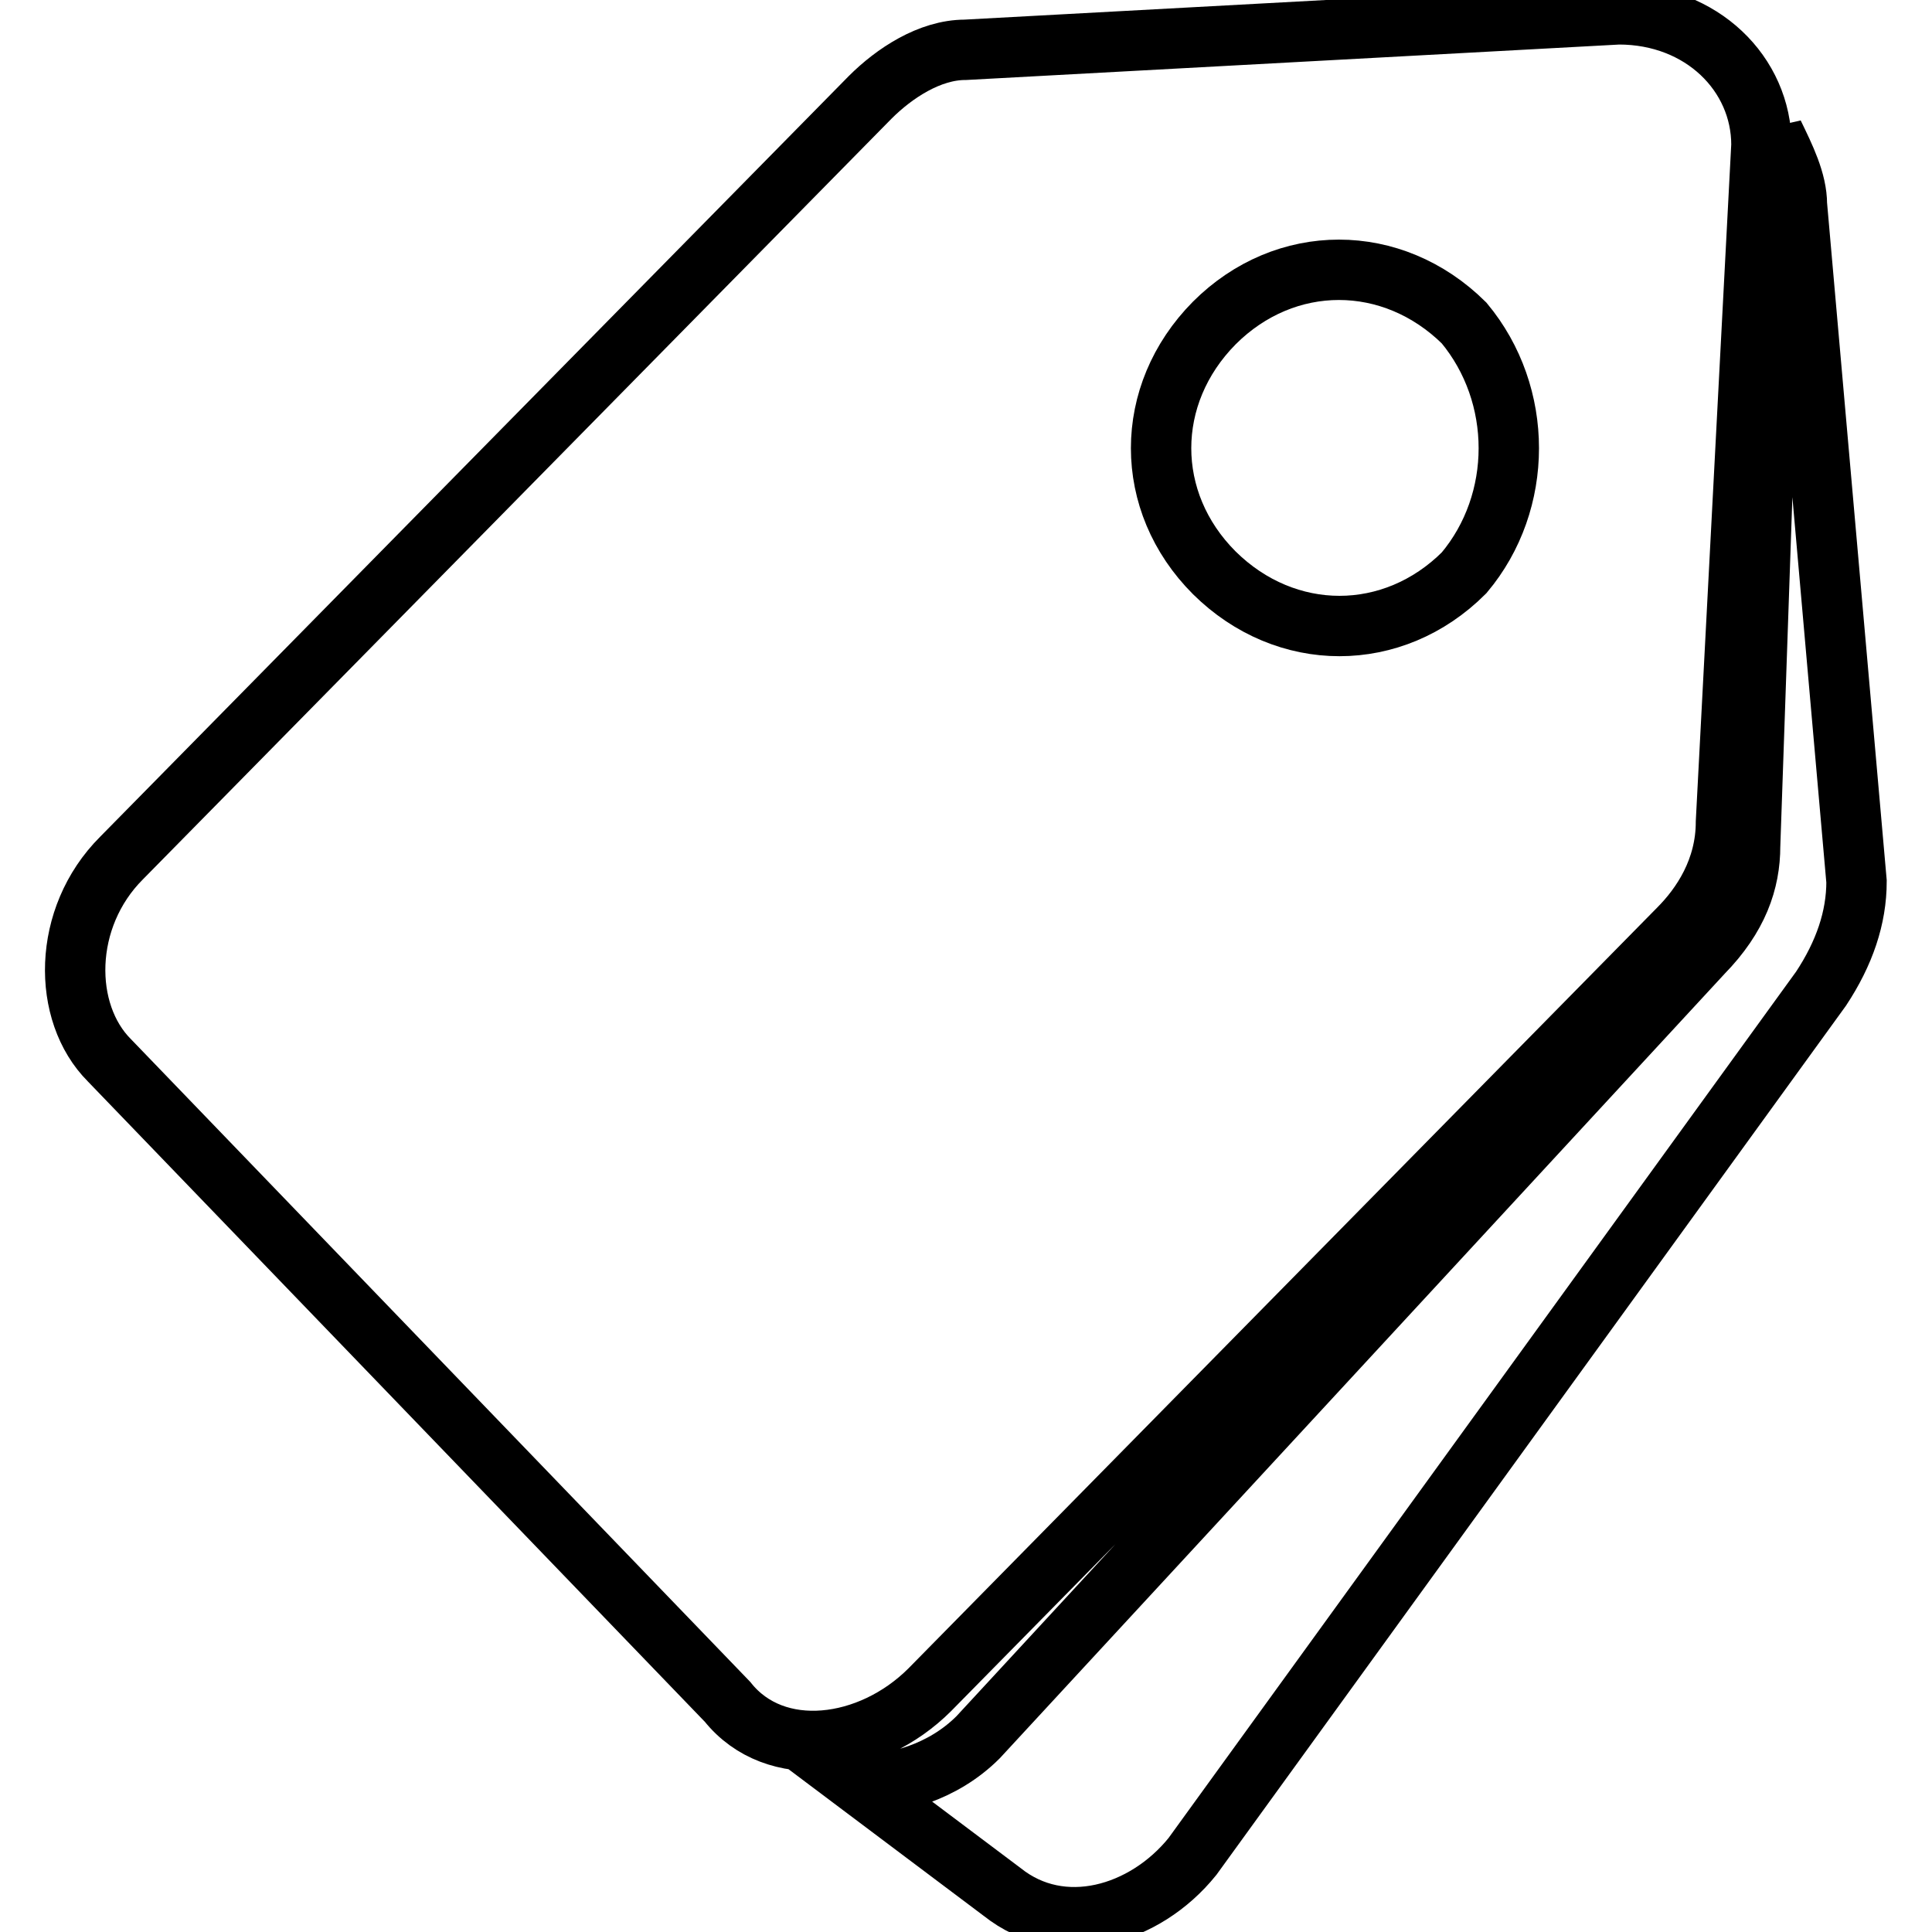 <?xml version="1.0" encoding="utf-8"?>
<!-- Svg Vector Icons : http://www.onlinewebfonts.com/icon -->
<!DOCTYPE svg PUBLIC "-//W3C//DTD SVG 1.1//EN" "http://www.w3.org/Graphics/SVG/1.1/DTD/svg11.dtd">
<svg version="1.1" xmlns="http://www.w3.org/2000/svg" xmlns:xlink="http://www.w3.org/1999/xlink" x="0px" y="0px" viewBox="0 0 256 256" enable-background="new 0 0 256 256" xml:space="preserve">
<g> <path stroke-width="8" fill-opacity="0" stroke="#000000"  d="M238.1,27.1c0-3.1-1.6-6.3-3.1-9.4c0,1.6,0,3.1,0,4.7l-3.1,89.7c0,4.7-1.6,9.4-6.3,14.2l-96,103.9 c-4.7,4.7-11,6.3-15.7,6.3l18.9,14.2c7.9,6.3,18.9,3.1,25.2-4.7L241.3,131c3.1-4.7,4.7-9.4,4.7-14.2L238.1,27.1z M214.5,1.9 l-86.6,4.7c-4.7,0-9.4,3.1-12.6,6.3L16.1,113.7c-7.9,7.9-7.9,20.5-1.6,26.8l81.9,85c6.3,7.9,18.9,6.3,26.8-1.6l99.2-100.8 c3.1-3.1,6.3-7.9,6.3-14.2l4.7-89.7C233.4,9.8,225.5,1.9,214.5,1.9z M194,75.9c-9.4,9.4-23.6,9.4-33.1,0c-9.4-9.4-9.4-23.6,0-33.1 c9.4-9.4,23.6-9.4,33.1,0C201.9,52.3,201.9,66.5,194,75.9z"/></g>
</svg>